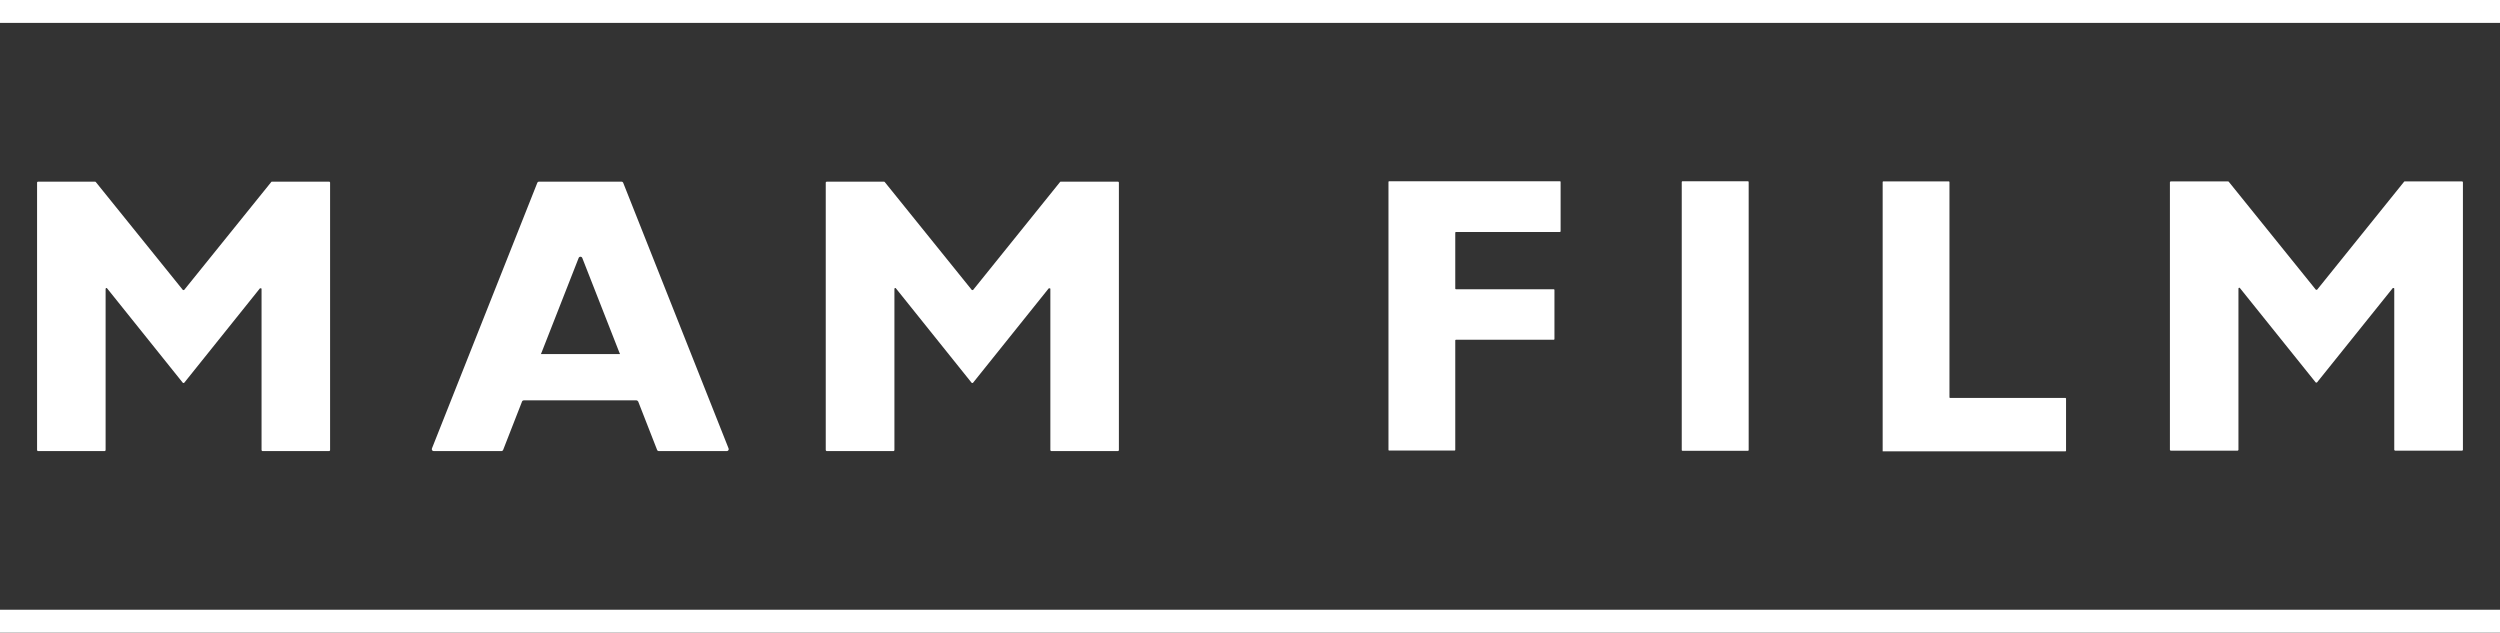 <?xml version="1.0" encoding="UTF-8"?>
<svg id="_レイヤー_2" data-name="レイヤー 2" xmlns="http://www.w3.org/2000/svg" viewBox="0 0 186.77 47.26">
  <rect x="0" y="0" width="186.77" height="47.26" fill="#333333" stroke="none"/>
  <defs>
    <style>
      .cls-1 {
        fill: #fff;
        stroke-width: 0px;
      }
    </style>
  </defs>
  <g id="_レイヤー_1-2" data-name="レイヤー 1">
    <g>
      <path class="cls-1" d="M20.27,13.59l-6.51,8.07s-.07.03-.1,0l-6.51-8.07s-.03-.02-.05-.02H2.83s-.06.03-.06.06v20s.03.07.06.07h5s.06-.03.06-.07v-12.05c0-.06.08-.09.11-.04l5.66,7.06s.07.03.1,0l5.66-7.06s.12-.02.12.04v12.05s.03.07.06.07h5s.06-.03.06-.07V13.63s-.03-.06-.06-.06h-4.28s-.04,0-.05.02"/>
      <path class="cls-1" d="M49.24,33.7h5.06c.1,0,.17-.1.13-.2l-7.87-19.84c-.02-.06-.08-.09-.14-.09h-6.15c-.06,0-.11.04-.13.09l-7.87,19.84c-.04.1.03.2.13.2h5.06c.06,0,.11-.04.13-.09l1.41-3.61c.02-.06.08-.09.14-.09h8.4c.06,0,.11.04.14.09l1.41,3.61c.02.06.08.09.14.09M40.41,26.45l.06-.14,2.76-7.04c.05-.12.22-.12.27,0l2.76,7.04.06.14h-5.9Z"/>
      <path class="cls-1" d="M79.2,13.59l-6.5,8.07s-.08.03-.1,0l-6.51-8.07s-.03-.02-.05-.02h-4.28s-.07.03-.07.06v20s.03.07.07.07h5s.06-.03.06-.07v-12.05c0-.06.08-.09.11-.04l5.66,7.06s.07.03.1,0l5.66-7.06s.12-.02.12.04v12.05s.03.07.06.07h5s.06-.03.06-.07V13.63s-.03-.06-.06-.06h-4.28s-.04,0-.05.02"/>
      <path class="cls-1" d="M179.61,13.57l-6.5,8.07s-.08.03-.1,0l-6.51-8.07s-.03-.02-.05-.02h-4.28s-.06.03-.06.06v20s.03.06.06.06h5s.06-.03.06-.06v-12.05c0-.06.08-.09.11-.04l5.66,7.05s.07.03.1,0l5.66-7.05s.11-.02.11.04v12.05s.03.06.07.06h5s.06-.03.06-.06V13.61s-.03-.06-.06-.06h-4.28s-.04,0-.05.02"/>
      <path class="cls-1" d="M116.59,17.27v-3.69s-.02-.04-.04-.04h-12.78s-.04.02-.04.04v20.04s.02.04.04.04h4.91s.04-.02.04-.04v-8.2s.02-.04.05-.04h7.32s.04-.02.04-.04v-3.69s-.02-.04-.04-.04h-7.32s-.05-.02-.05-.04v-4.2s.02-.04.05-.04h7.78s.04-.02.04-.05"/>
      <path class="cls-1" d="M130.59,33.68h-4.9s-.05-.02-.05-.05V13.59s.02-.05.05-.05h4.9s.05.02.05.05v20.04s-.02.05-.05.05"/>
      <path class="cls-1" d="M145.64,29.67V13.59s-.02-.04-.04-.04h-4.91s-.04.02-.04.04v20.13h13.66s.04-.02.04-.04v-3.91s-.02-.04-.04-.04h-8.63s-.04-.02-.04-.04"/>
      <rect class="cls-1" width="186.77" height="1.71"/>
      <rect class="cls-1" y="45.55" width="186.77" height="1.71"/>
    </g>
  </g>
</svg>